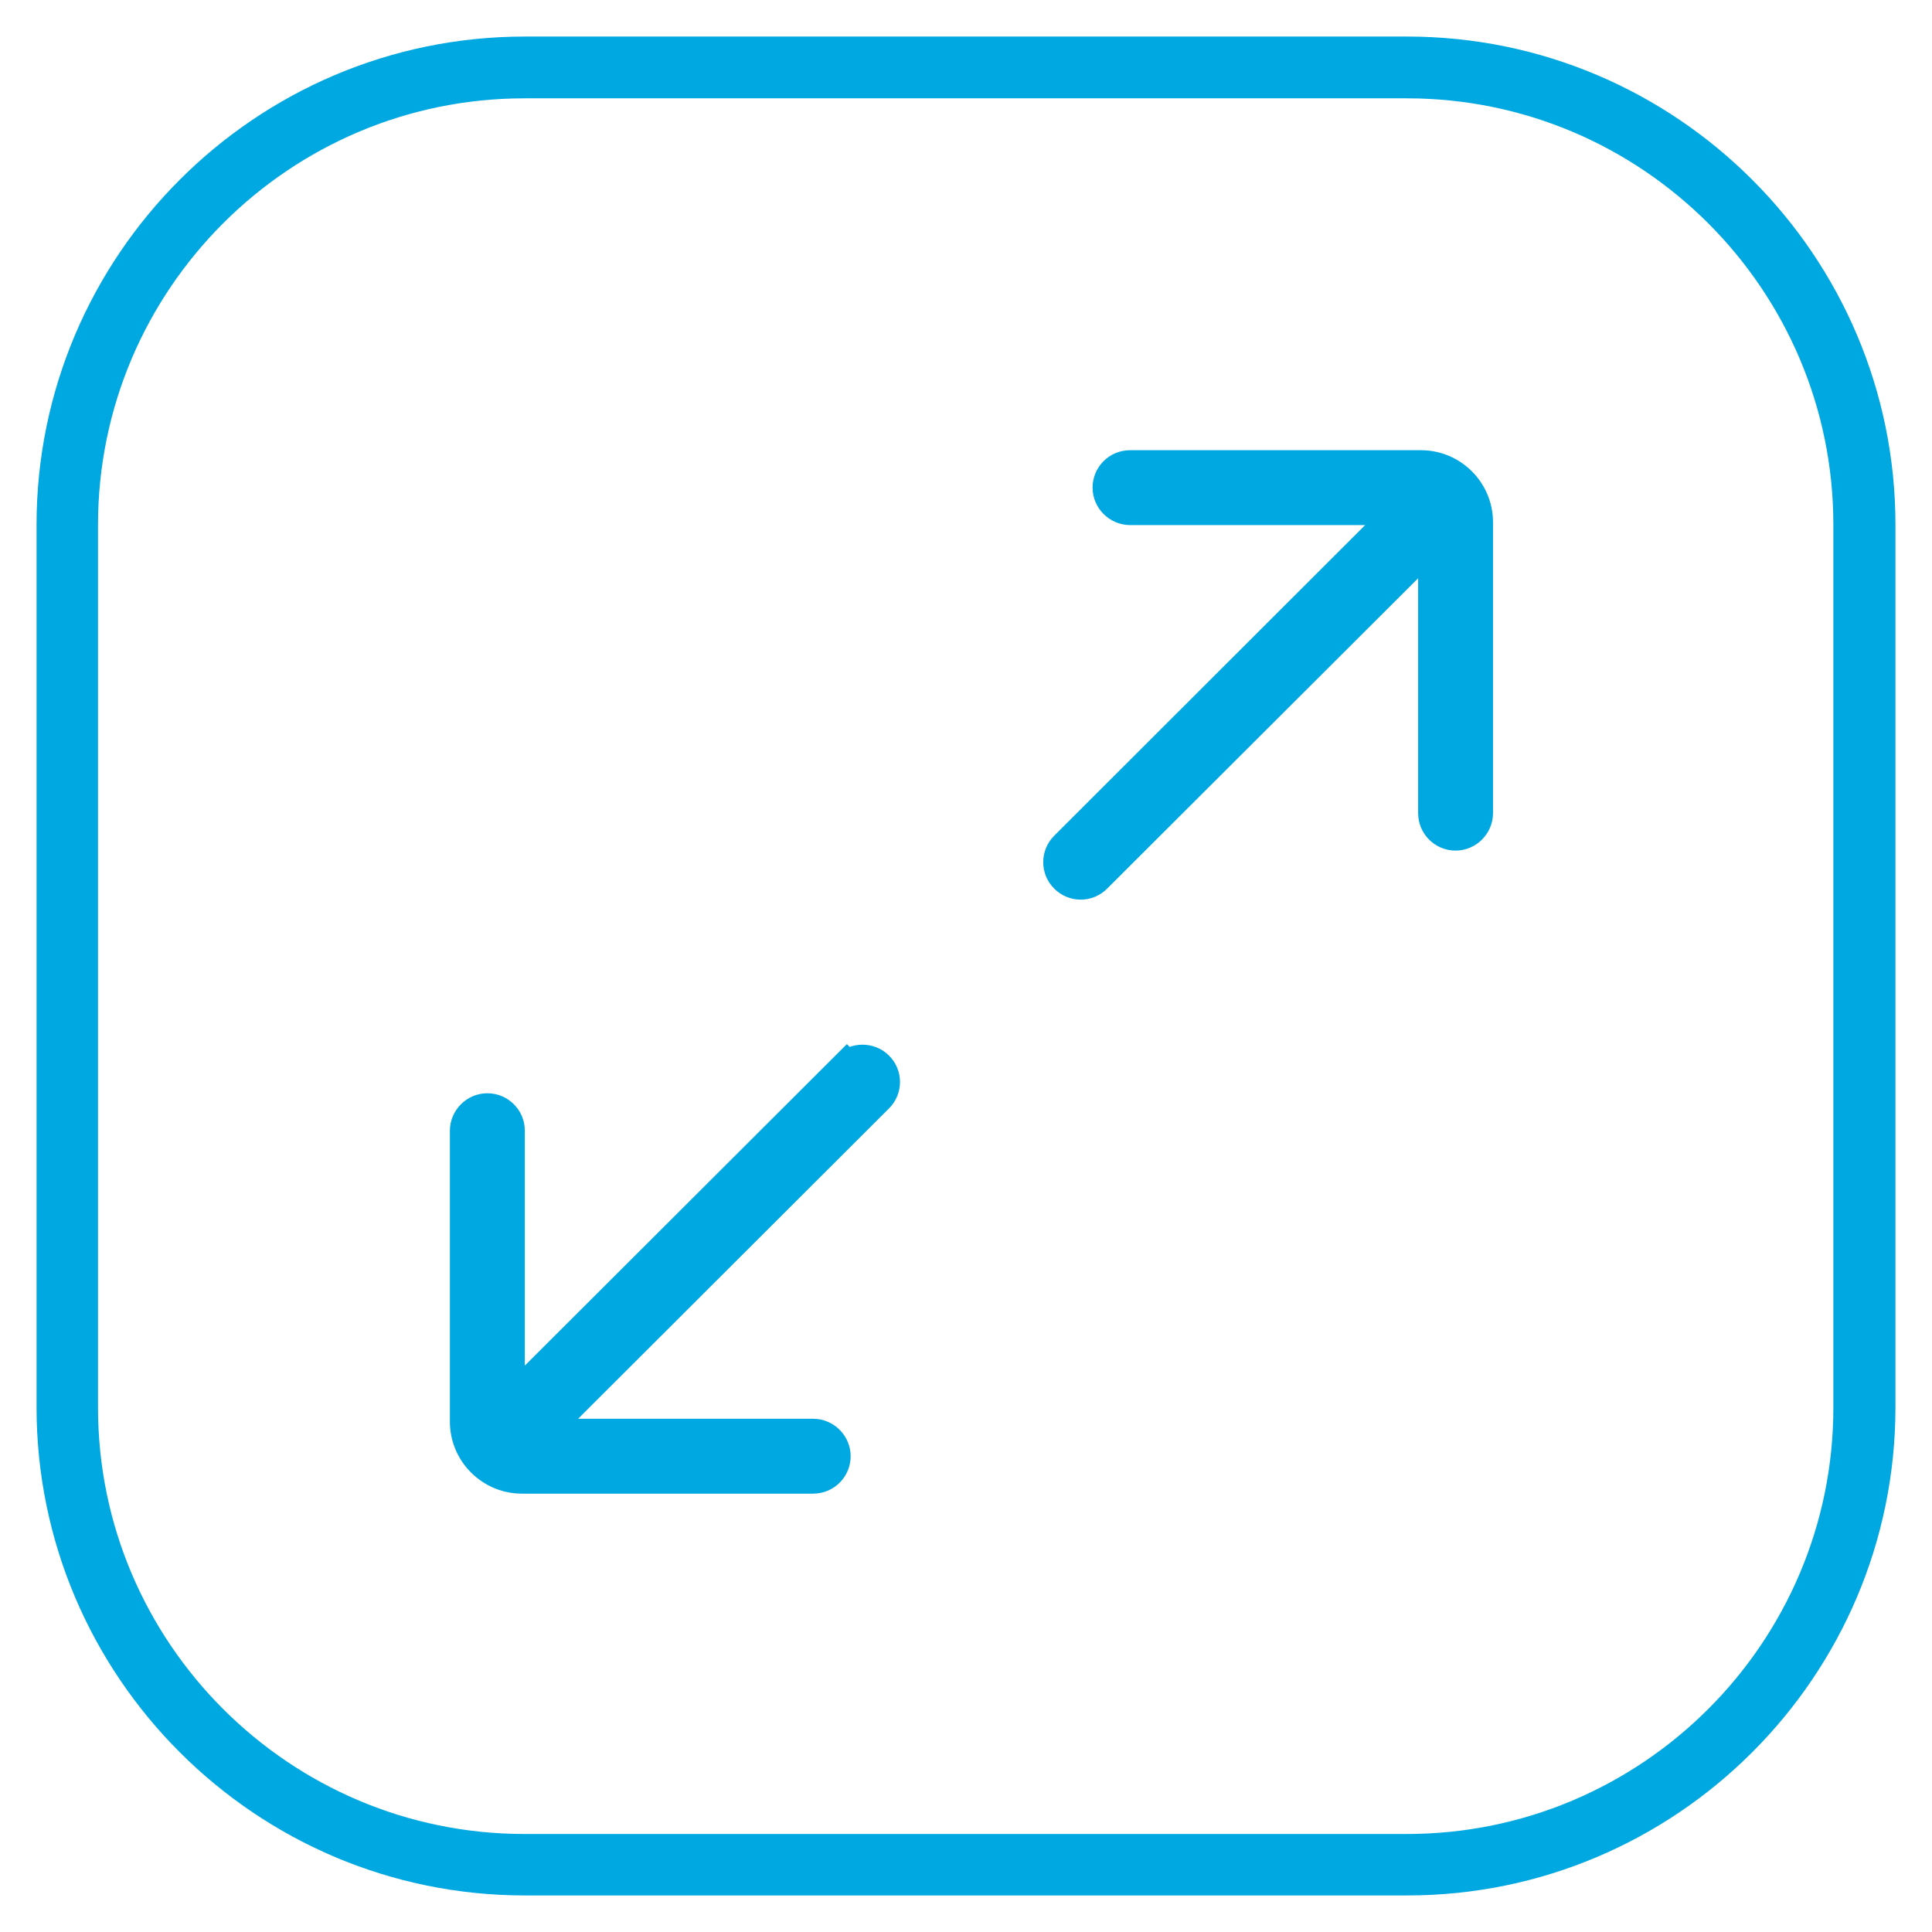 <svg width="37" height="37" viewBox="0 0 37 37" fill="none" xmlns="http://www.w3.org/2000/svg">
<path d="M26.949 1H10.051C5.062 1 1 5.062 1 10.051V26.949C1 31.938 5.062 36 10.051 36H26.949C31.938 36 36 31.938 36 26.949V10.051C36 5.062 31.938 1 26.949 1ZM35.411 26.956C35.411 31.625 31.613 35.423 26.943 35.423H10.044C5.375 35.423 1.577 31.625 1.577 26.956V10.051C1.577 5.381 5.375 1.583 10.044 1.583H26.943C31.613 1.583 35.411 5.381 35.411 10.051V26.949V26.956Z" fill="#00A8E1" stroke="#00A8E1" stroke-width="0.6"/>
<path d="M27.219 8.922H21.642C21.408 8.922 21.224 9.112 21.224 9.339C21.224 9.566 21.415 9.756 21.642 9.756H26.869L20.402 16.217C20.322 16.297 20.279 16.401 20.279 16.512C20.279 16.622 20.322 16.727 20.402 16.806C20.482 16.886 20.586 16.929 20.697 16.929C20.807 16.929 20.911 16.886 20.991 16.806L27.459 10.351V15.573C27.459 15.806 27.649 15.99 27.876 15.99C28.103 15.99 28.293 15.8 28.293 15.573V10.002C28.293 9.406 27.808 8.922 27.213 8.922H27.219Z" fill="#00A8E1" stroke="#00A8E1" stroke-width="0.6"/>
<path d="M16.218 20.421L9.751 26.876V21.654C9.751 21.421 9.56 21.237 9.333 21.237C9.106 21.237 8.916 21.427 8.916 21.654V27.226C8.916 27.821 9.401 28.305 9.996 28.305H15.574C15.807 28.305 15.991 28.115 15.991 27.888C15.991 27.661 15.801 27.471 15.574 27.471H10.346L16.813 21.016C16.893 20.936 16.936 20.832 16.936 20.721C16.936 20.611 16.893 20.507 16.813 20.427C16.654 20.267 16.377 20.267 16.224 20.427L16.218 20.421Z" fill="#00A8E1" stroke="#00A8E1" stroke-width="0.6"/>
</svg>
